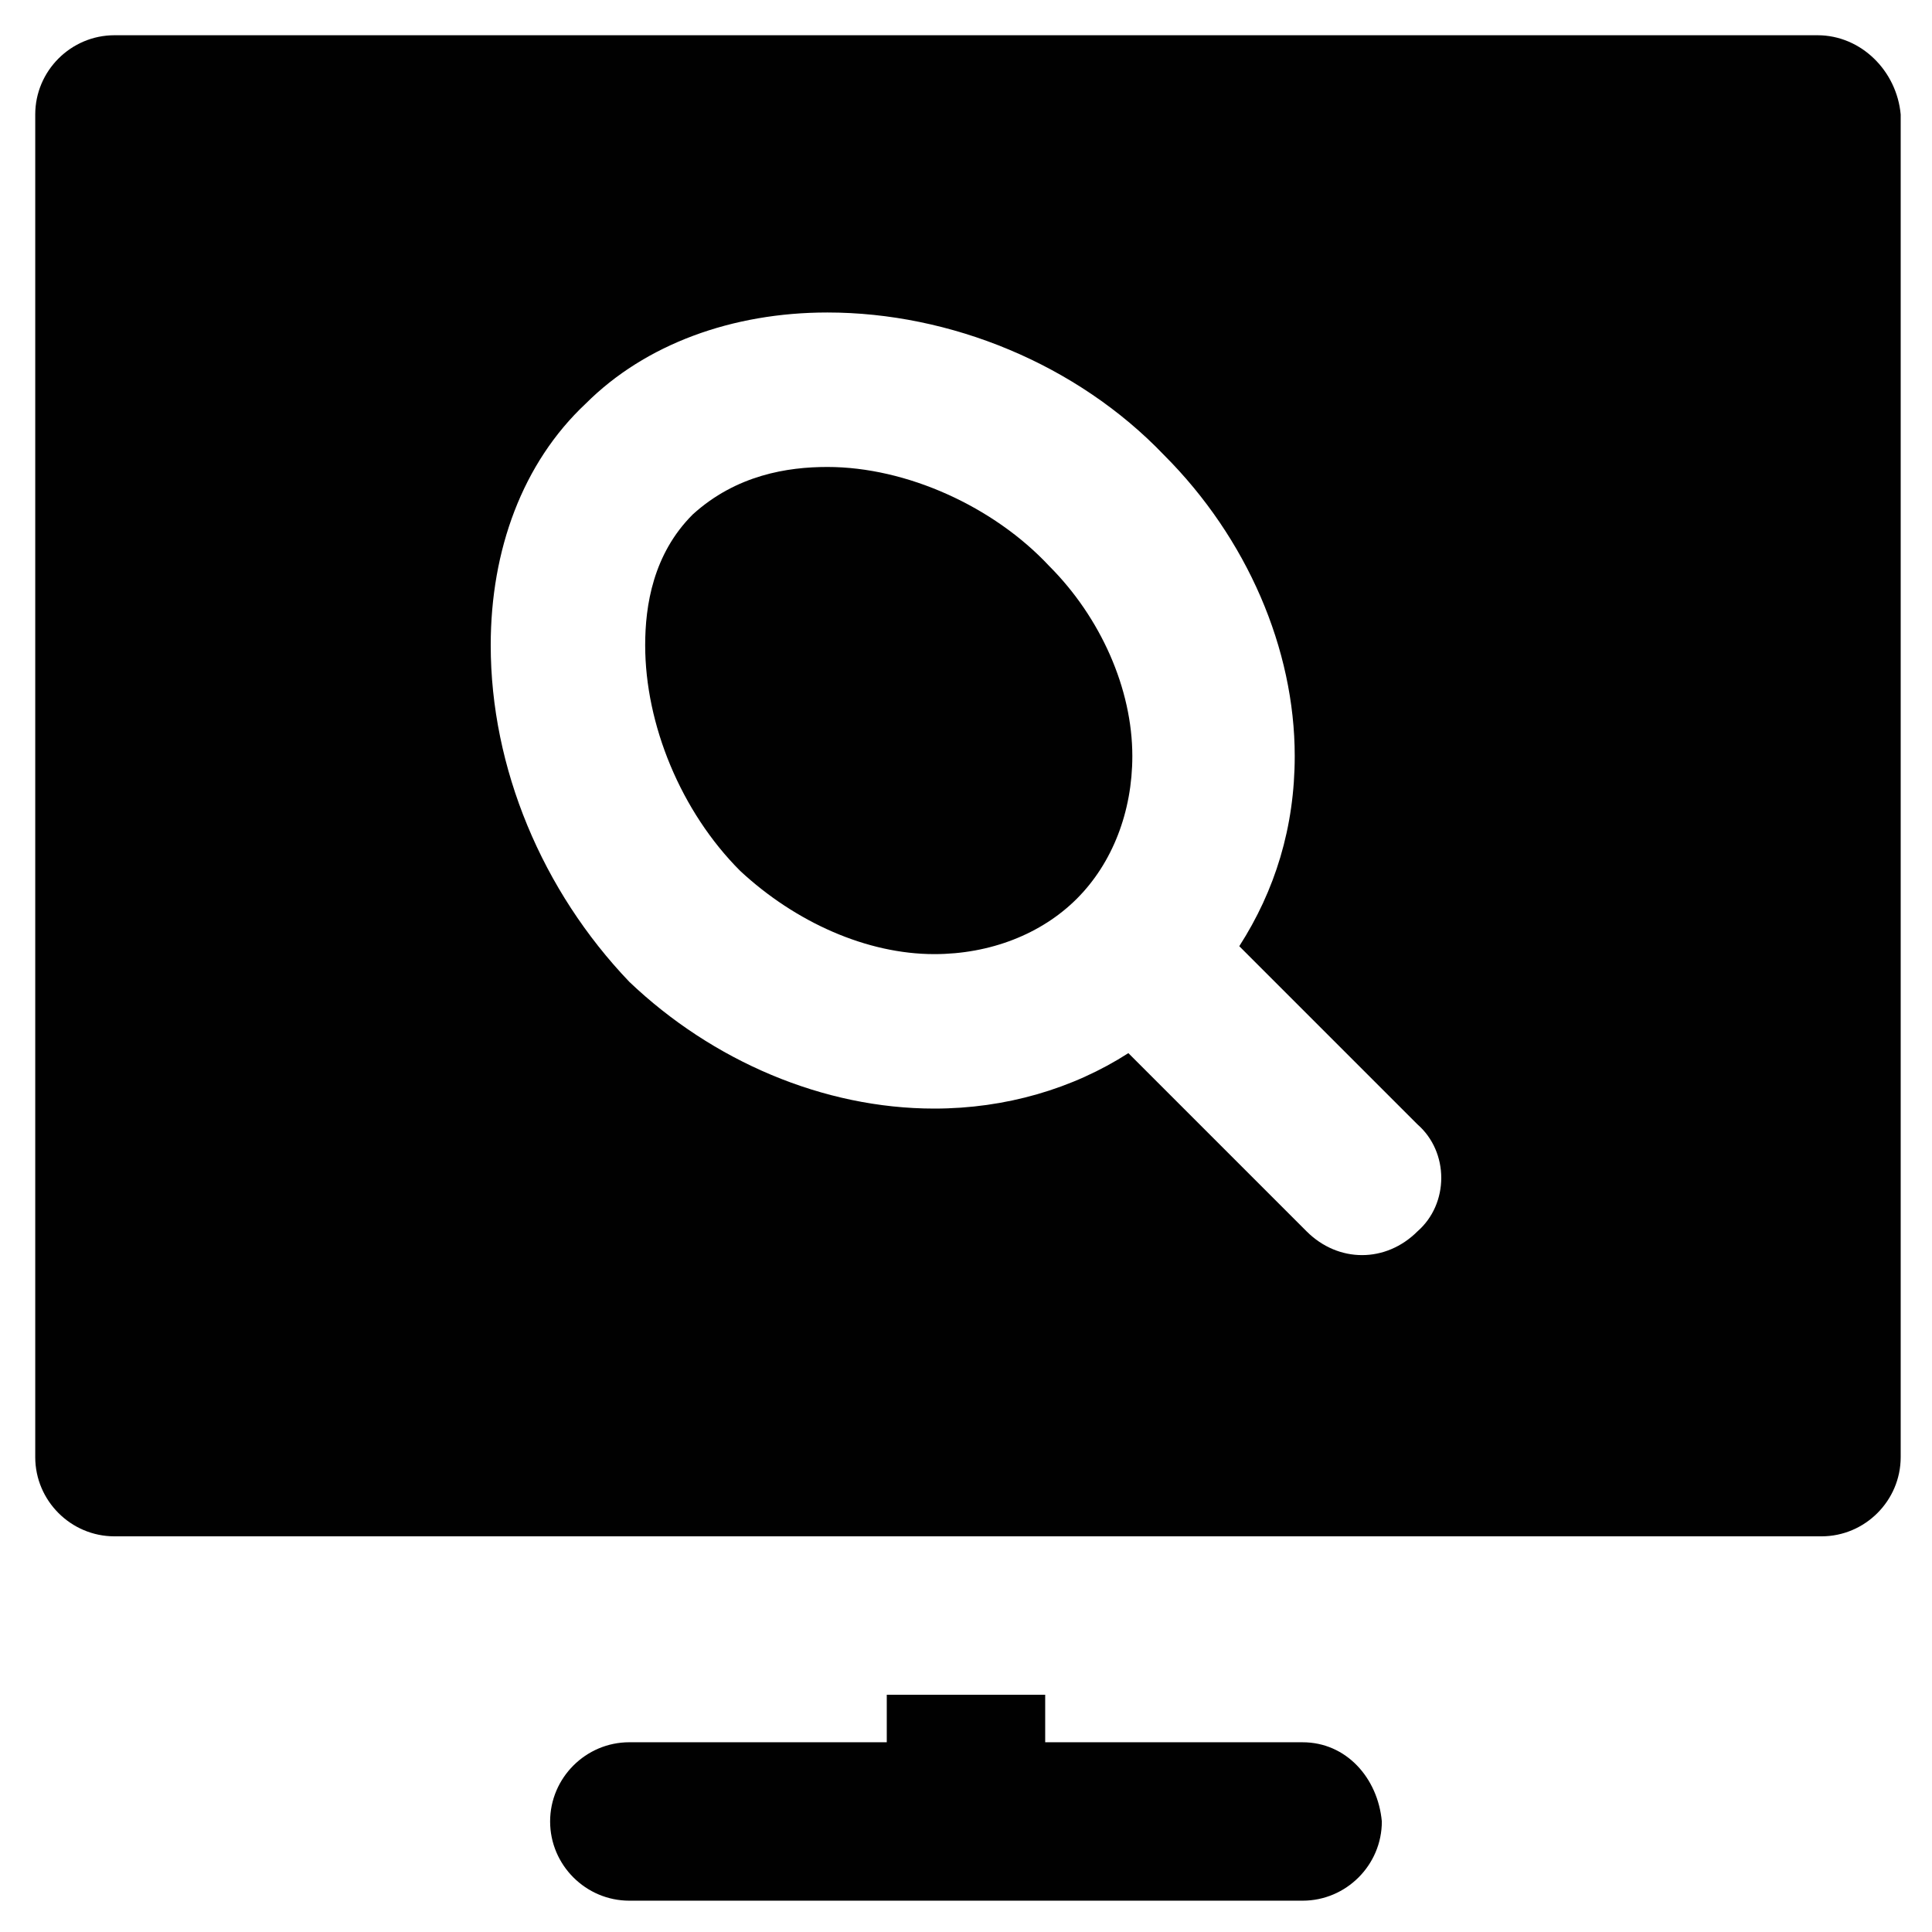 <?xml version="1.0" encoding="UTF-8"?>
<!-- Uploaded to: SVG Repo, www.svgrepo.com, Generator: SVG Repo Mixer Tools -->
<svg width="800px" height="800px" version="1.1" viewBox="144 144 512 512" xmlns="http://www.w3.org/2000/svg">
 <g fill="#010101">
  <path d="m363.26 267.75c-10.496 0-24.141 2.098-35.688 12.594-10.496 10.496-12.594 24.141-12.594 34.637 0 20.992 9.445 44.082 25.191 59.828 14.695 13.645 33.586 22.043 51.43 22.043 14.695 0 28.34-5.246 37.785-14.695 9.445-9.445 14.695-23.09 14.695-37.785 0-17.844-8.398-36.734-22.043-50.383-14.691-15.742-37.785-26.238-58.777-26.238z"/>
  <path d="m489.21 605.72h-68.223v-12.594l-41.984-0.004v12.594h-68.223c-11.547 0-20.992 9.445-20.992 20.992 0 11.547 9.445 20.992 20.992 20.992h178.43c11.547 0 20.992-9.445 20.992-20.992-1.055-11.543-9.449-20.988-20.996-20.988z"/>
  <path d="m625.66 153.34h-451.33c-11.547 0-20.992 9.445-20.992 20.992v355.82c0 11.547 9.445 20.992 20.992 20.992h452.38c11.547 0 20.992-9.445 20.992-20.992v-355.82c-1.047-11.543-10.496-20.992-22.039-20.992zm-106.01 316.98c-4.199 4.199-9.445 6.297-14.695 6.297-5.246 0-10.496-2.098-14.695-6.297l-47.23-47.23c-14.695 9.445-32.539 14.695-51.43 14.695-29.391 0-58.777-12.594-80.82-33.586-23.09-24.145-36.734-56.68-36.734-89.219 0-25.191 8.398-48.281 25.191-64.027 15.742-15.742 38.836-24.141 64.027-24.141 32.539 0 66.125 13.645 89.215 37.785 22.043 22.043 34.637 51.43 34.637 79.77 0 18.895-5.246 35.688-14.695 50.383l47.23 47.23c8.398 7.348 8.398 20.996 0 28.34z"/>
 </g>
</svg>
